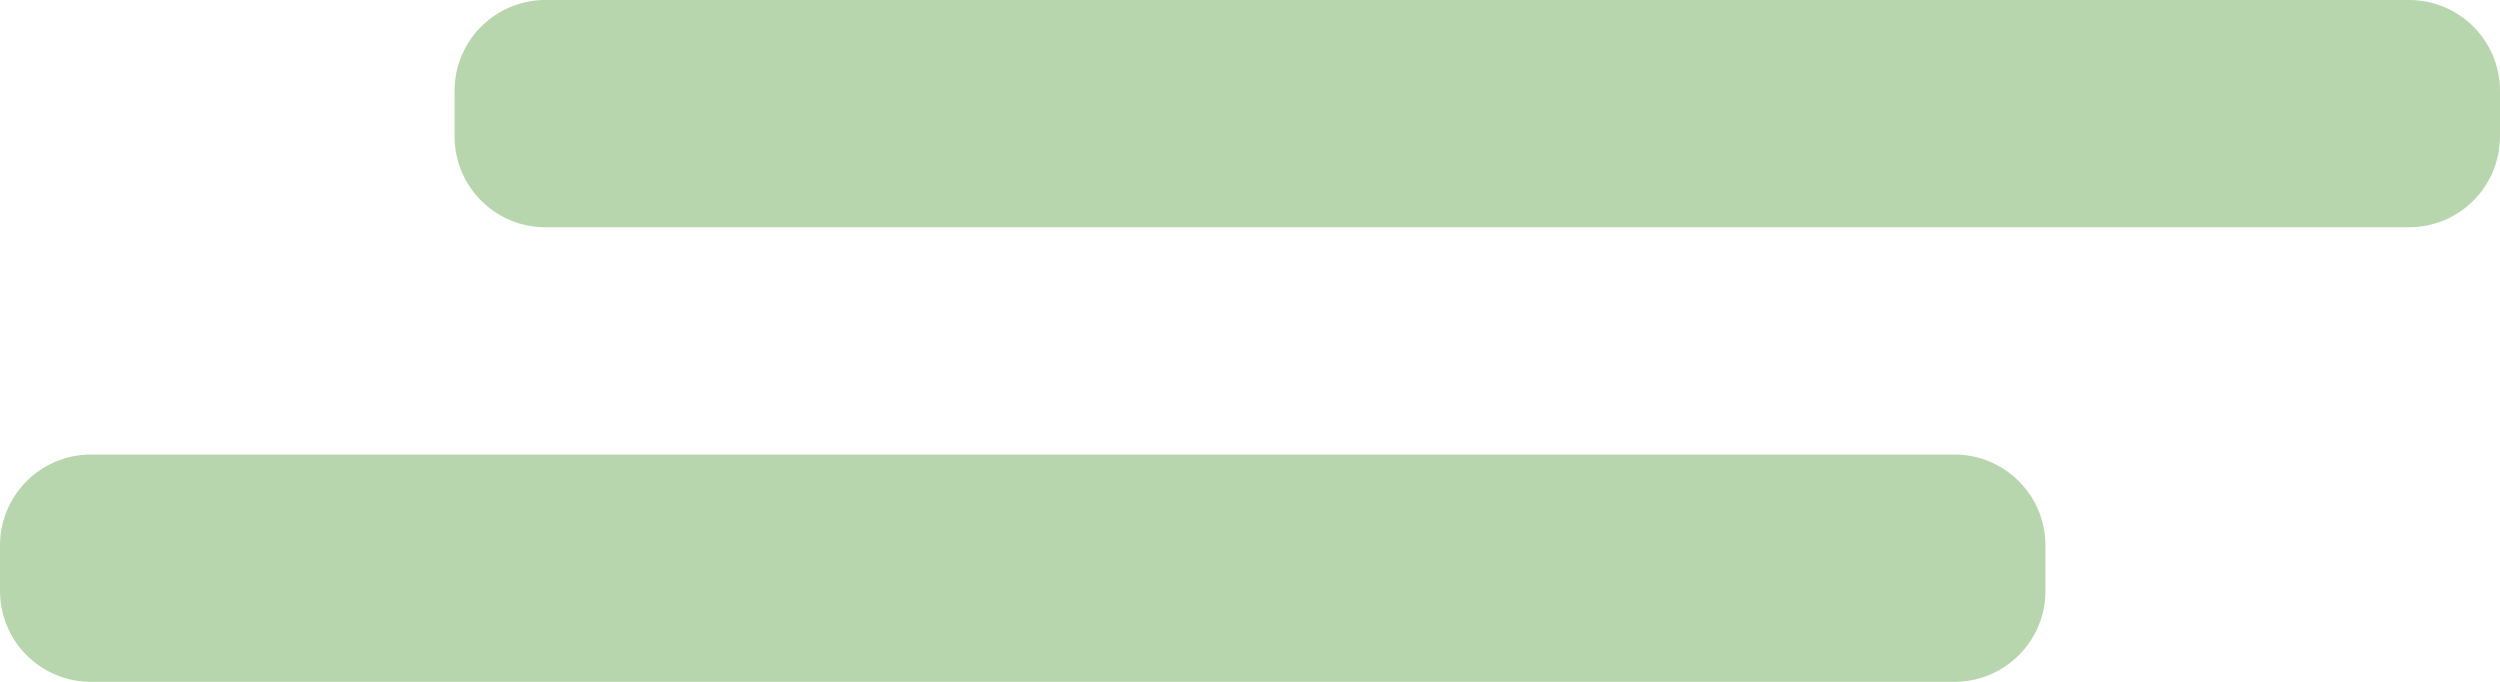 <svg xmlns="http://www.w3.org/2000/svg" viewBox="0 0 55 15"><defs><style>.cls-1{fill:#b8d6ae;}</style></defs><g id="Layer_2" data-name="Layer 2"><g id="assets"><path id="header-accent" class="cls-1" d="M2,10H43a2,2,0,0,1,2,2v1a2,2,0,0,1-2,2H2a2,2,0,0,1-2-2V12A2,2,0,0,1,2,10ZM12,0H53a2,2,0,0,1,2,2V3a2,2,0,0,1-2,2H12a2,2,0,0,1-2-2V2A2,2,0,0,1,12,0Z"></path></g></g></svg>
